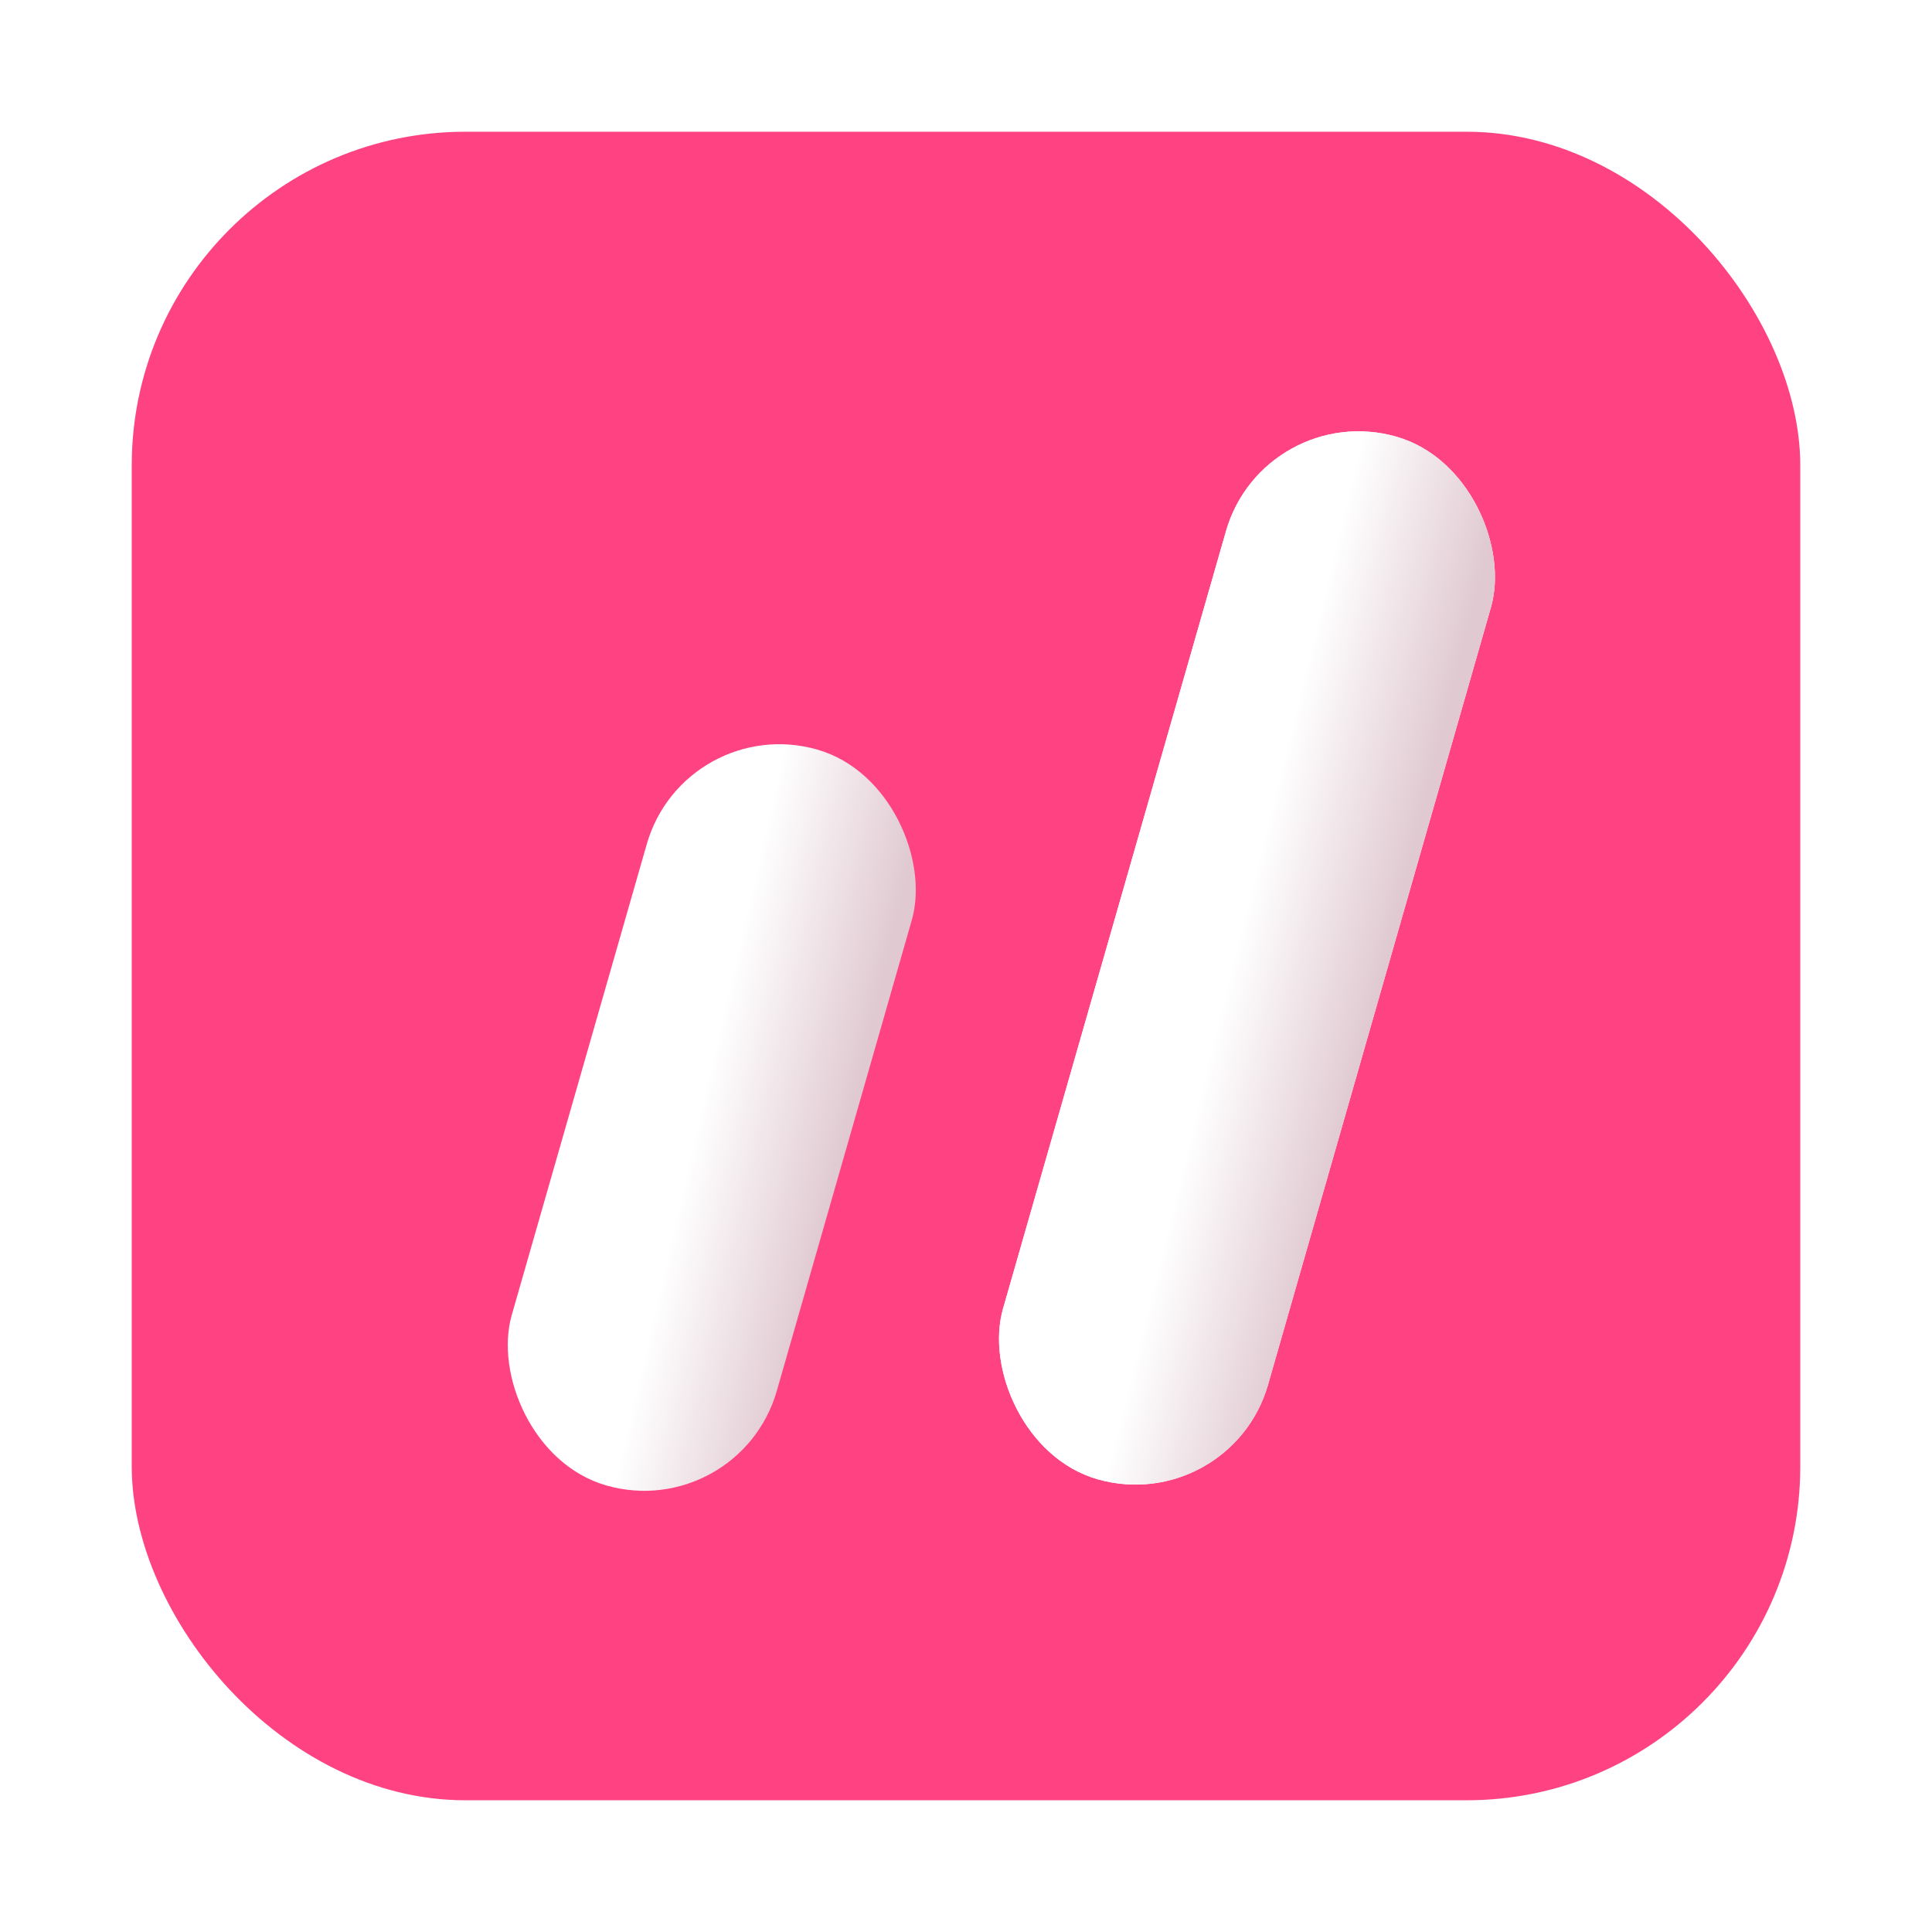 <svg width="88" height="88" viewBox="0 0 88 88" fill="none" xmlns="http://www.w3.org/2000/svg">
<rect x="6" y="6" width="76" height="76" rx="15.2" fill="#FF4382"/>
<g filter="url(#filter0_d_1090_18397)">
<rect x="29.291" y="32.412" width="12.557" height="34.868" rx="6.279" transform="rotate(16 29.291 32.412)" fill="url(#paint0_linear_1090_18397)"/>
</g>
<g filter="url(#filter1_d_1090_18397)">
<rect x="55.672" y="18.16" width="12.557" height="49.4" rx="6.279" transform="rotate(16 55.672 18.16)" fill="white"/>
<rect x="55.672" y="18.16" width="12.557" height="49.4" rx="6.279" transform="rotate(16 55.672 18.16)" fill="url(#paint1_linear_1090_18397)"/>
</g>
<defs>
<filter id="filter0_d_1090_18397" x="19.266" y="30.098" width="26.31" height="41.607" filterUnits="userSpaceOnUse" color-interpolation-filters="sRGB">
<feFlood flood-opacity="0" result="BackgroundImageFix"/>
<feColorMatrix in="SourceAlpha" type="matrix" values="0 0 0 0 0 0 0 0 0 0 0 0 0 0 0 0 0 0 127 0" result="hardAlpha"/>
<feOffset dx="1.9"/>
<feGaussianBlur stdDeviation="1.9"/>
<feComposite in2="hardAlpha" operator="out"/>
<feColorMatrix type="matrix" values="0 0 0 0 0.662 0 0 0 0 0.121 0 0 0 0 0.303 0 0 0 0.25 0"/>
<feBlend mode="normal" in2="BackgroundImageFix" result="effect1_dropShadow_1090_18397"/>
<feBlend mode="normal" in="SourceGraphic" in2="effect1_dropShadow_1090_18397" result="shape"/>
</filter>
<filter id="filter1_d_1090_18397" x="41.642" y="15.846" width="30.316" height="55.576" filterUnits="userSpaceOnUse" color-interpolation-filters="sRGB">
<feFlood flood-opacity="0" result="BackgroundImageFix"/>
<feColorMatrix in="SourceAlpha" type="matrix" values="0 0 0 0 0 0 0 0 0 0 0 0 0 0 0 0 0 0 127 0" result="hardAlpha"/>
<feOffset dx="1.9"/>
<feGaussianBlur stdDeviation="1.9"/>
<feComposite in2="hardAlpha" operator="out"/>
<feColorMatrix type="matrix" values="0 0 0 0 0.662 0 0 0 0 0.121 0 0 0 0 0.303 0 0 0 0.25 0"/>
<feBlend mode="normal" in2="BackgroundImageFix" result="effect1_dropShadow_1090_18397"/>
<feBlend mode="normal" in="SourceGraphic" in2="effect1_dropShadow_1090_18397" result="shape"/>
</filter>
<linearGradient id="paint0_linear_1090_18397" x1="29.082" y1="48.974" x2="41.739" y2="48.31" gradientUnits="userSpaceOnUse">
<stop offset="0.462" stop-color="white"/>
<stop offset="1" stop-color="#E0C9D1"/>
</linearGradient>
<linearGradient id="paint1_linear_1090_18397" x1="55.464" y1="41.625" x2="68.138" y2="41.155" gradientUnits="userSpaceOnUse">
<stop offset="0.462" stop-color="white"/>
<stop offset="1" stop-color="#E0C9D1"/>
</linearGradient>
</defs>
</svg>
